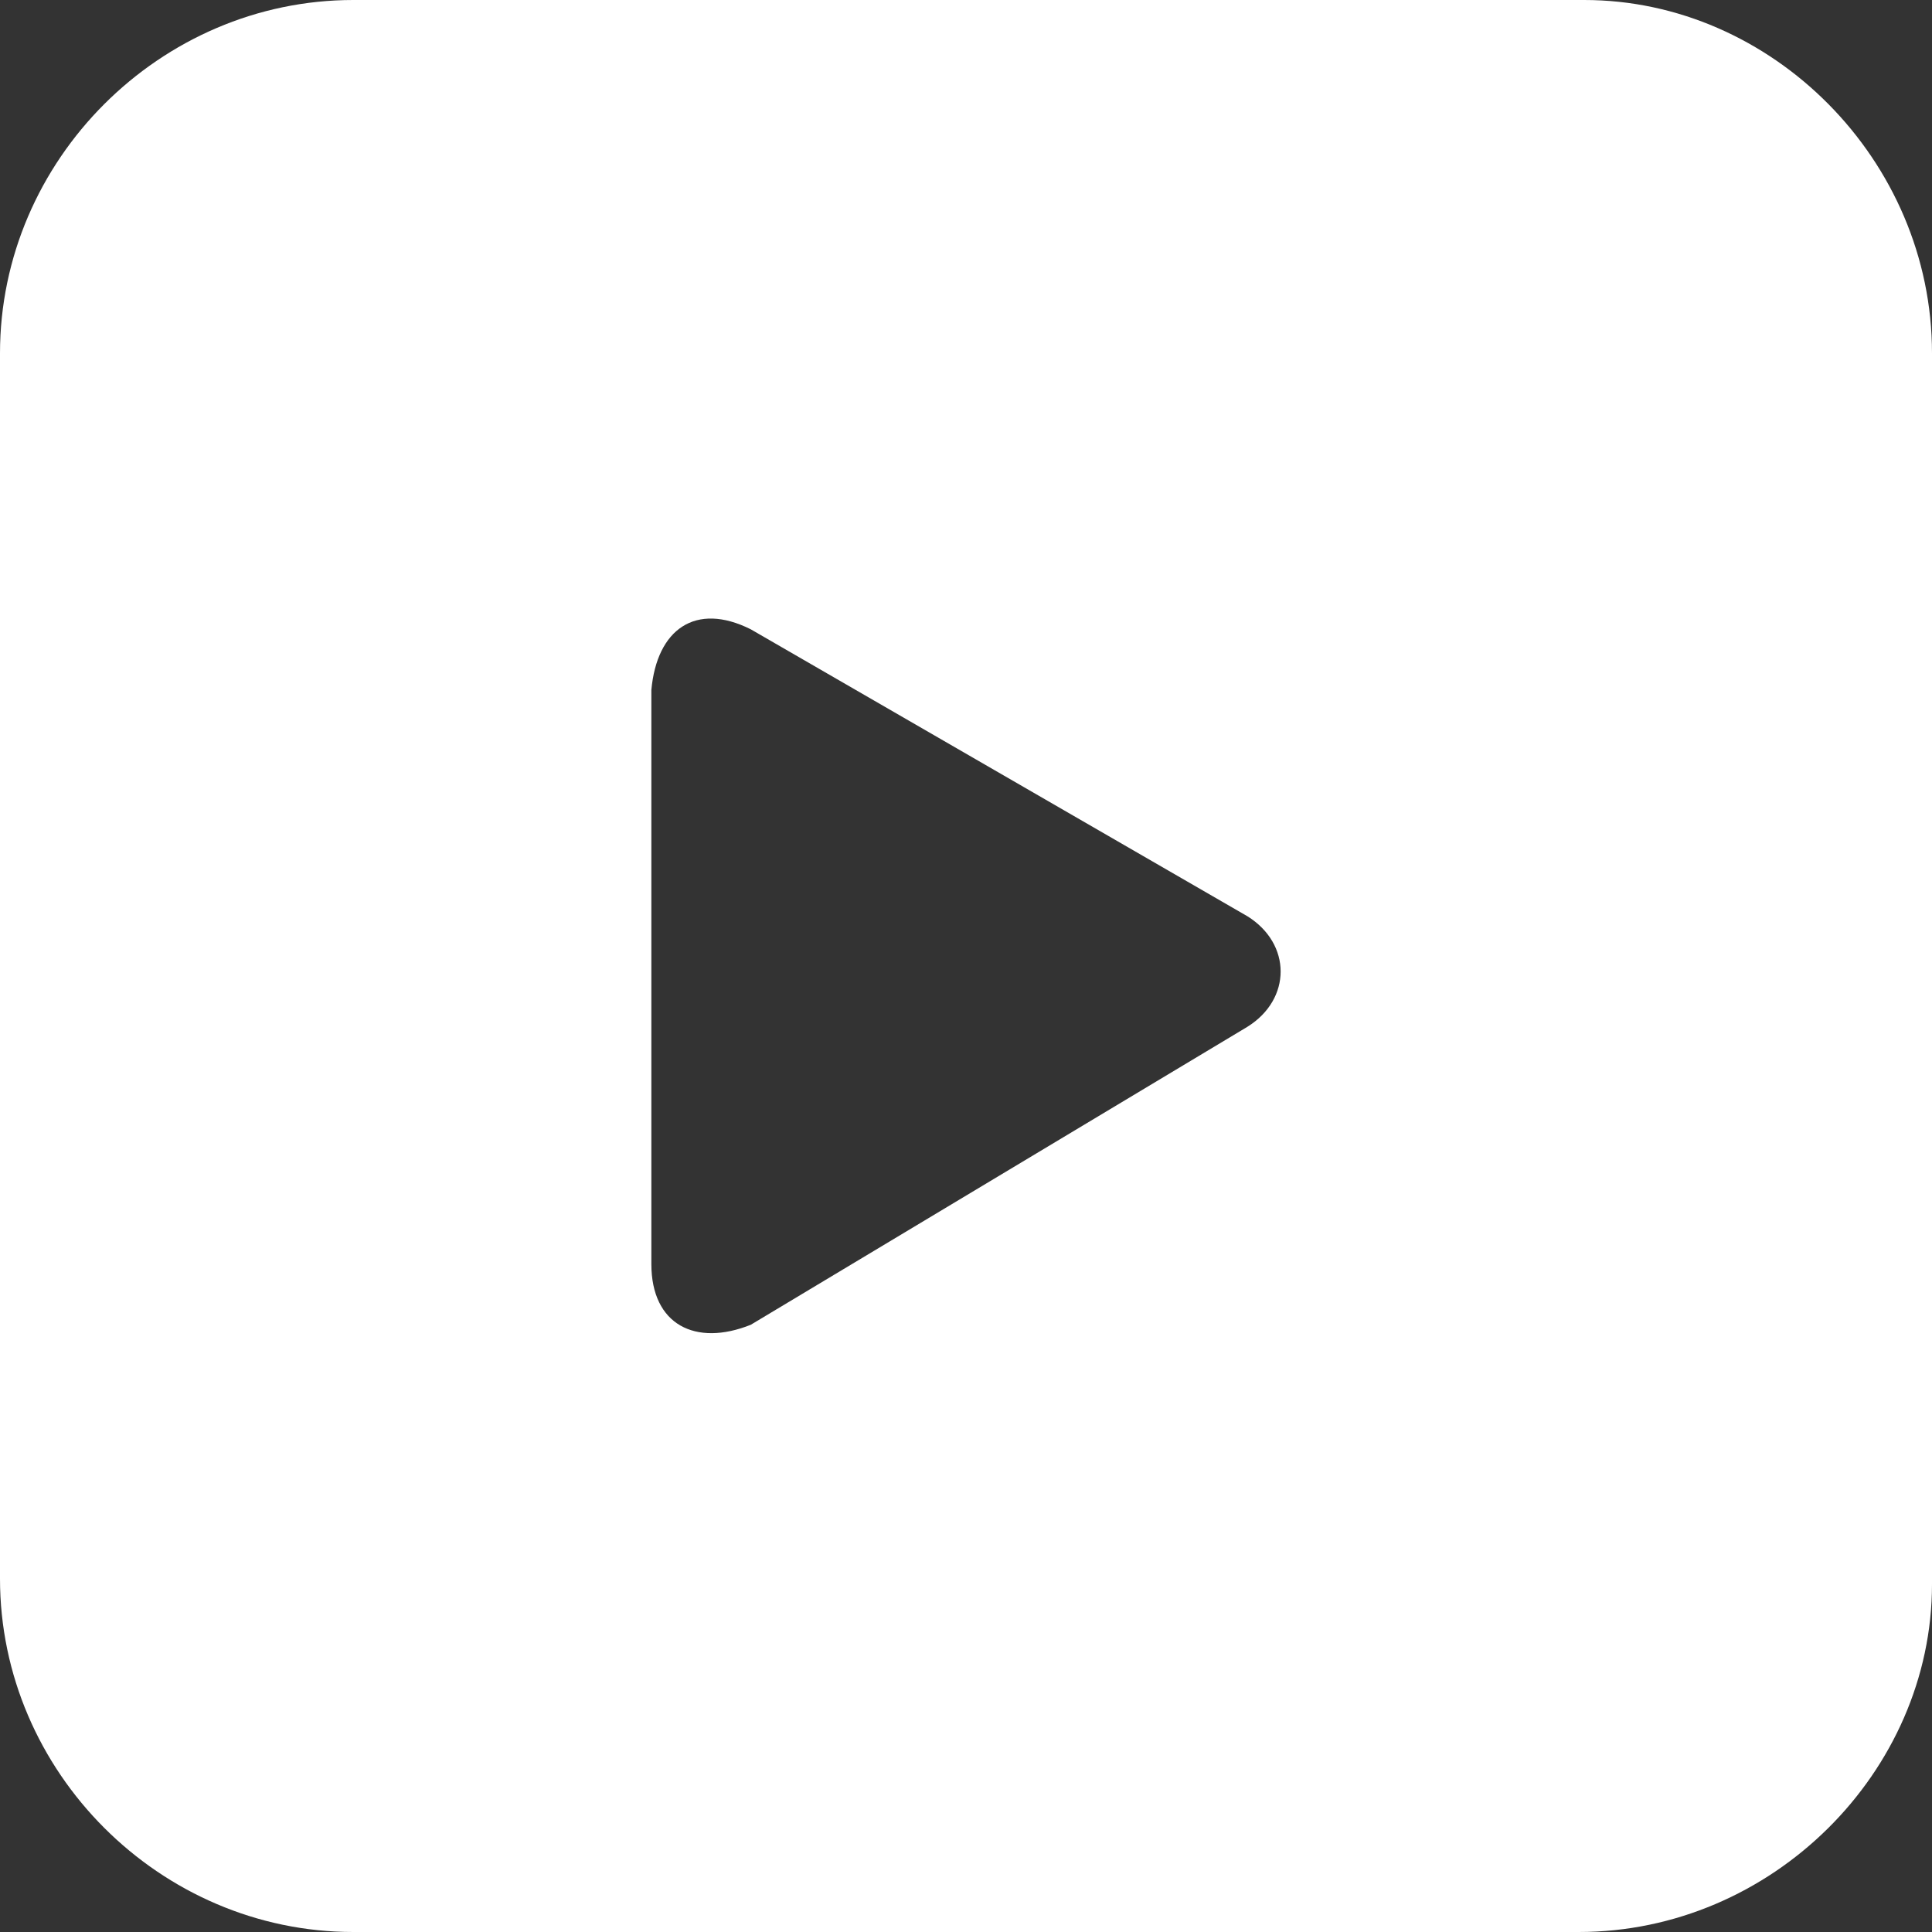 <?xml version="1.0" encoding="utf-8"?>
<!-- Generator: Adobe Illustrator 22.0.1, SVG Export Plug-In . SVG Version: 6.00 Build 0)  -->
<svg version="1.1" id="Layer_1" xmlns="http://www.w3.org/2000/svg" xmlns:xlink="http://www.w3.org/1999/xlink" x="0px" y="0px"
	 viewBox="0 0 35 35" style="enable-background:new 0 0 35 35;" xml:space="preserve">
<rect x="0" y="0" width="35" height="35" fill="#333333" stroke="none"/>
<style type="text/css">
	.st0{fill:#FFFFFF;}
</style>
<path class="st0" d="M28.6,35H6.4C2.9,35,0,32.1,0,28.6V6.4C0,2.9,2.9,0,6.4,0h22.3C32.1,0,35,2.9,35,6.4v22.3
	C35,32.1,32.1,35,28.6,35z M22.6,18.6c0.8-0.5,0.8-1.5,0-2l-9-5.2c-1-0.5-1.7,0-1.8,1.1v10.4c0,1.1,0.8,1.5,1.8,1.1L22.6,18.6z"/>
</svg>
